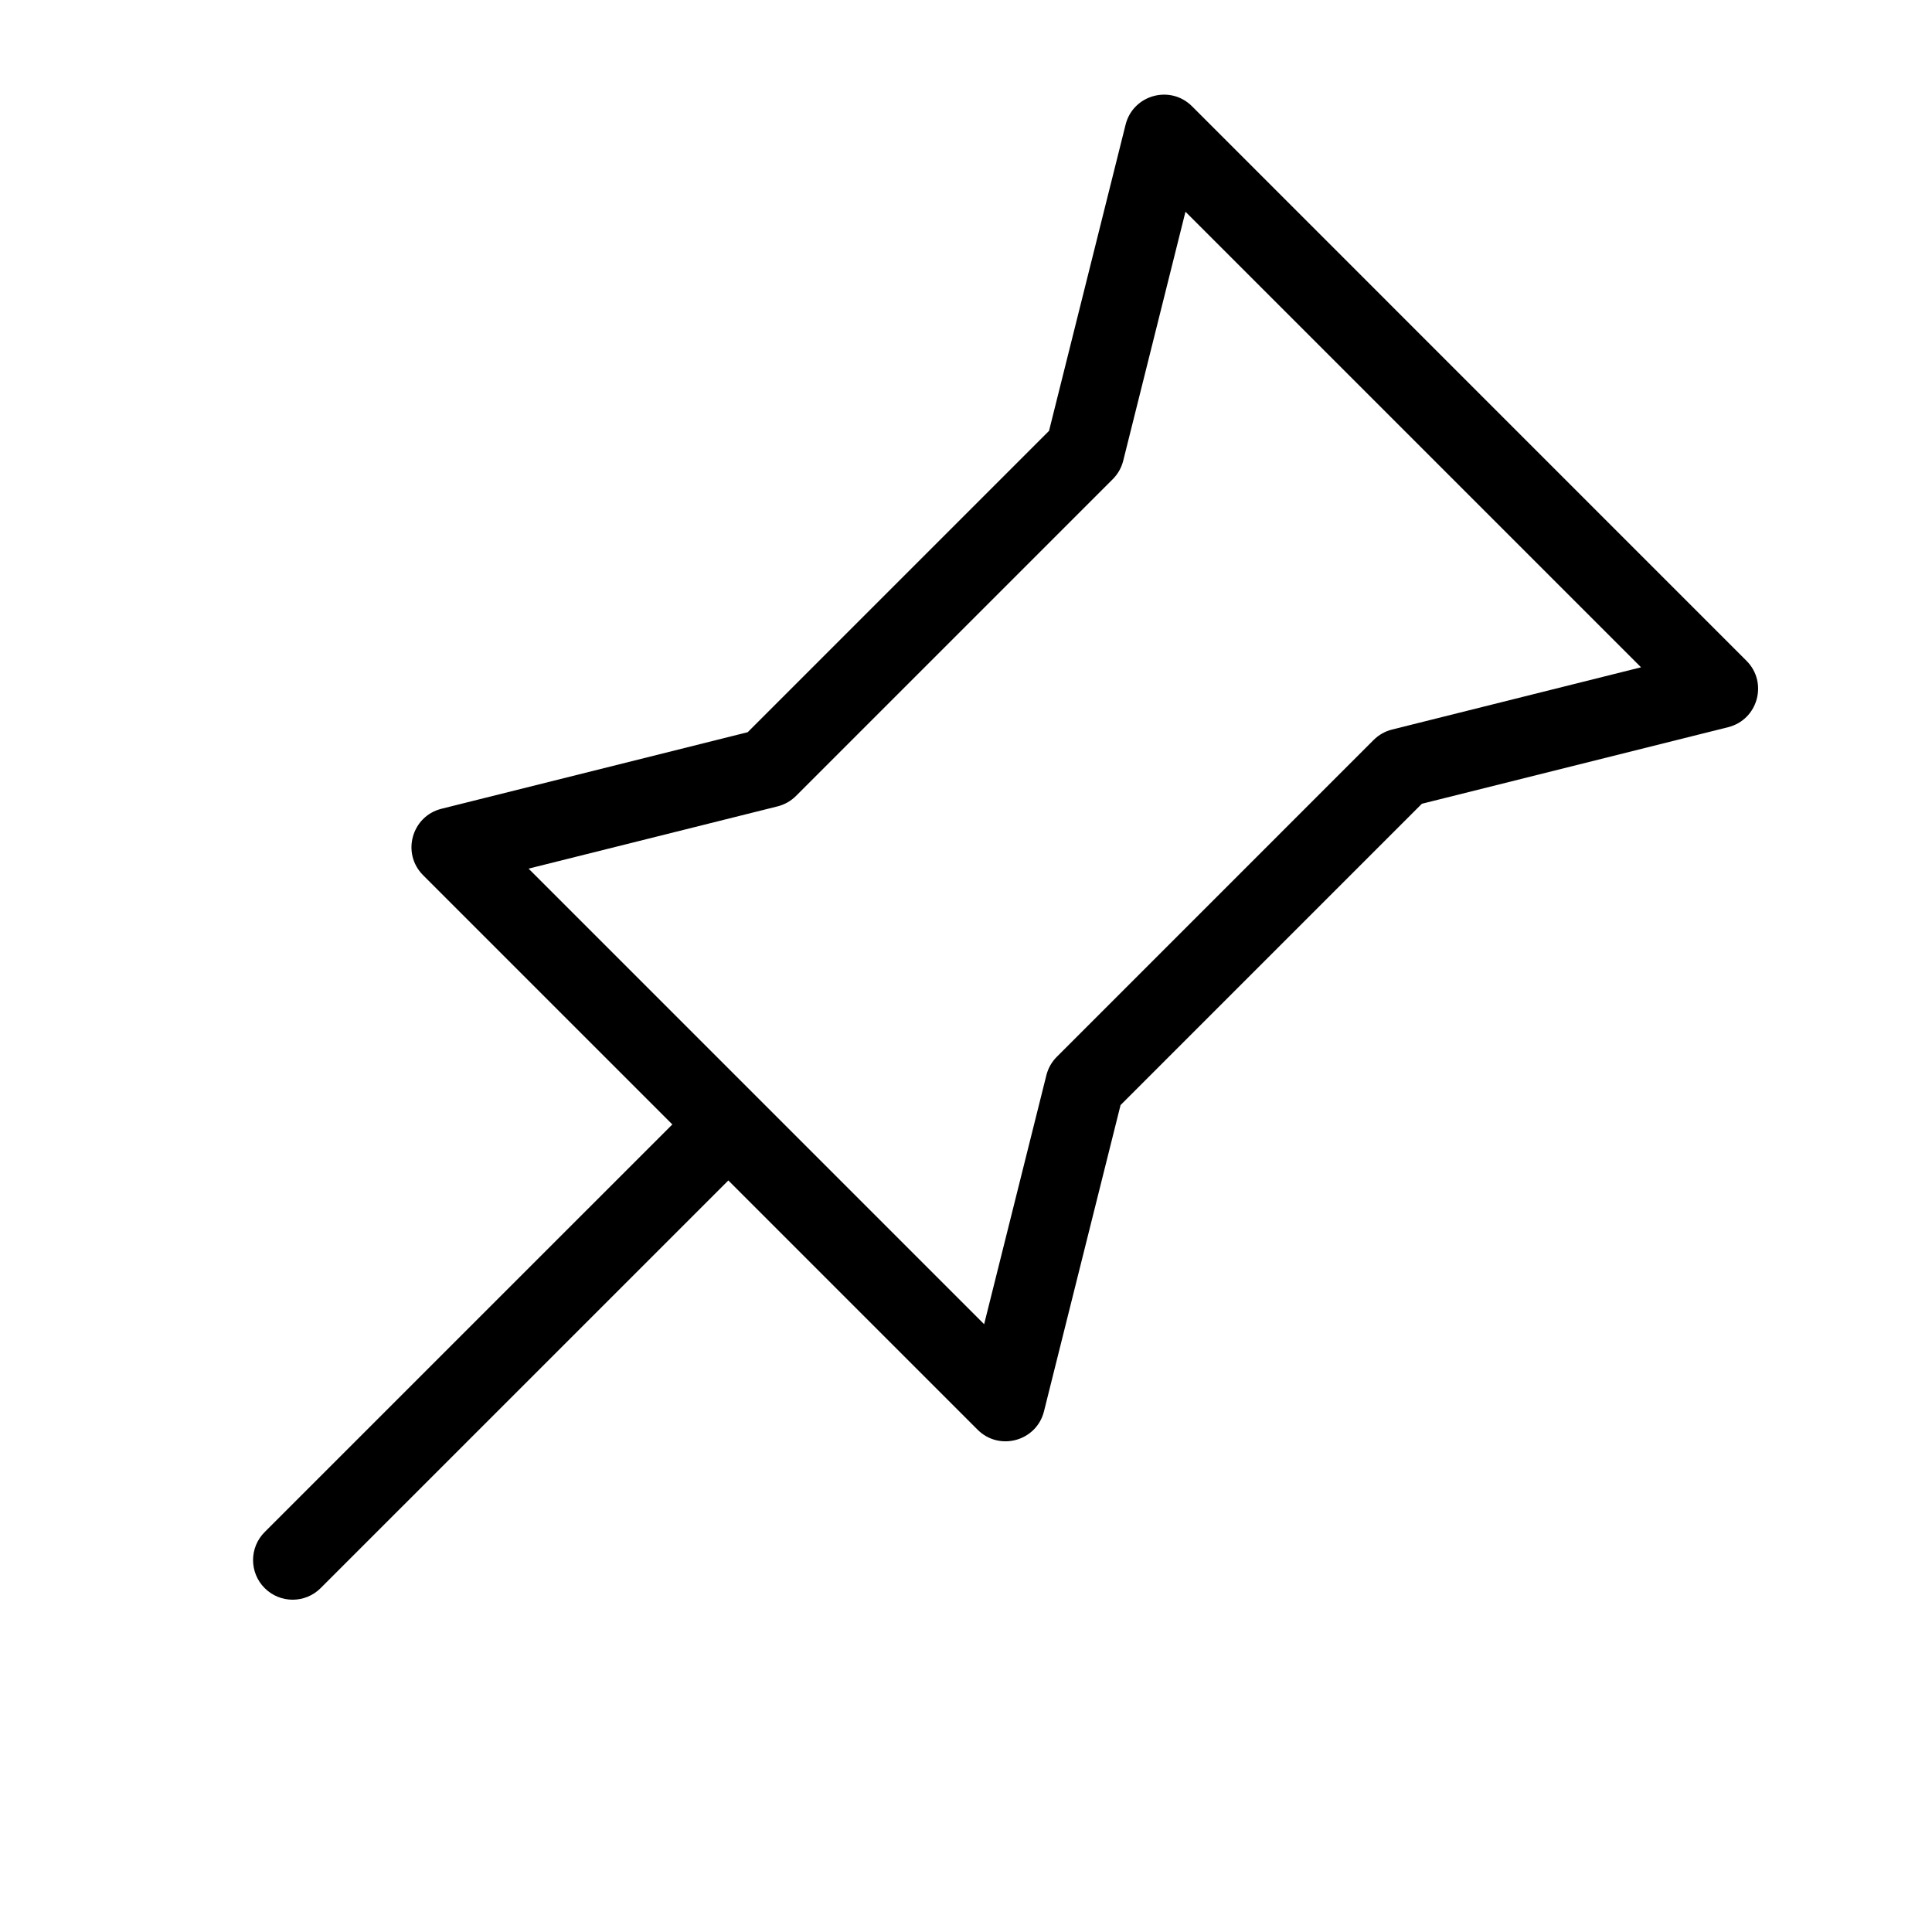 <?xml version="1.0" encoding="UTF-8"?>
<!-- Uploaded to: SVG Repo, www.svgrepo.com, Generator: SVG Repo Mixer Tools -->
<svg fill="#000000" width="800px" height="800px" version="1.1" viewBox="144 144 512 512" xmlns="http://www.w3.org/2000/svg">
 <path d="m337.02 456.83-108.04 108.03c-4.098 4.102-10.746 4.102-14.844 0-4.098-4.098-4.098-10.742 0-14.844l108.04-108.03-66.051-66.051c-5.769-5.769-3.039-15.629 4.875-17.605l81.148-20.289 79.855-79.855 20.289-81.148c1.977-7.914 11.836-10.645 17.605-4.875l146.94 146.95c5.769 5.769 3.039 15.625-4.875 17.602l-81.148 20.289-79.855 79.855-20.289 81.148c-1.977 7.914-11.836 10.645-17.602 4.875zm67.785 38.098 16.496-65.984c0.461-1.848 1.414-3.531 2.762-4.875l83.965-83.969c1.348-1.348 3.031-2.301 4.879-2.762l65.984-16.496-120.73-120.73-16.496 65.984c-0.461 1.844-1.414 3.527-2.758 4.875l-83.969 83.969c-1.348 1.344-3.031 2.297-4.879 2.758l-65.98 16.496z"/>
</svg>